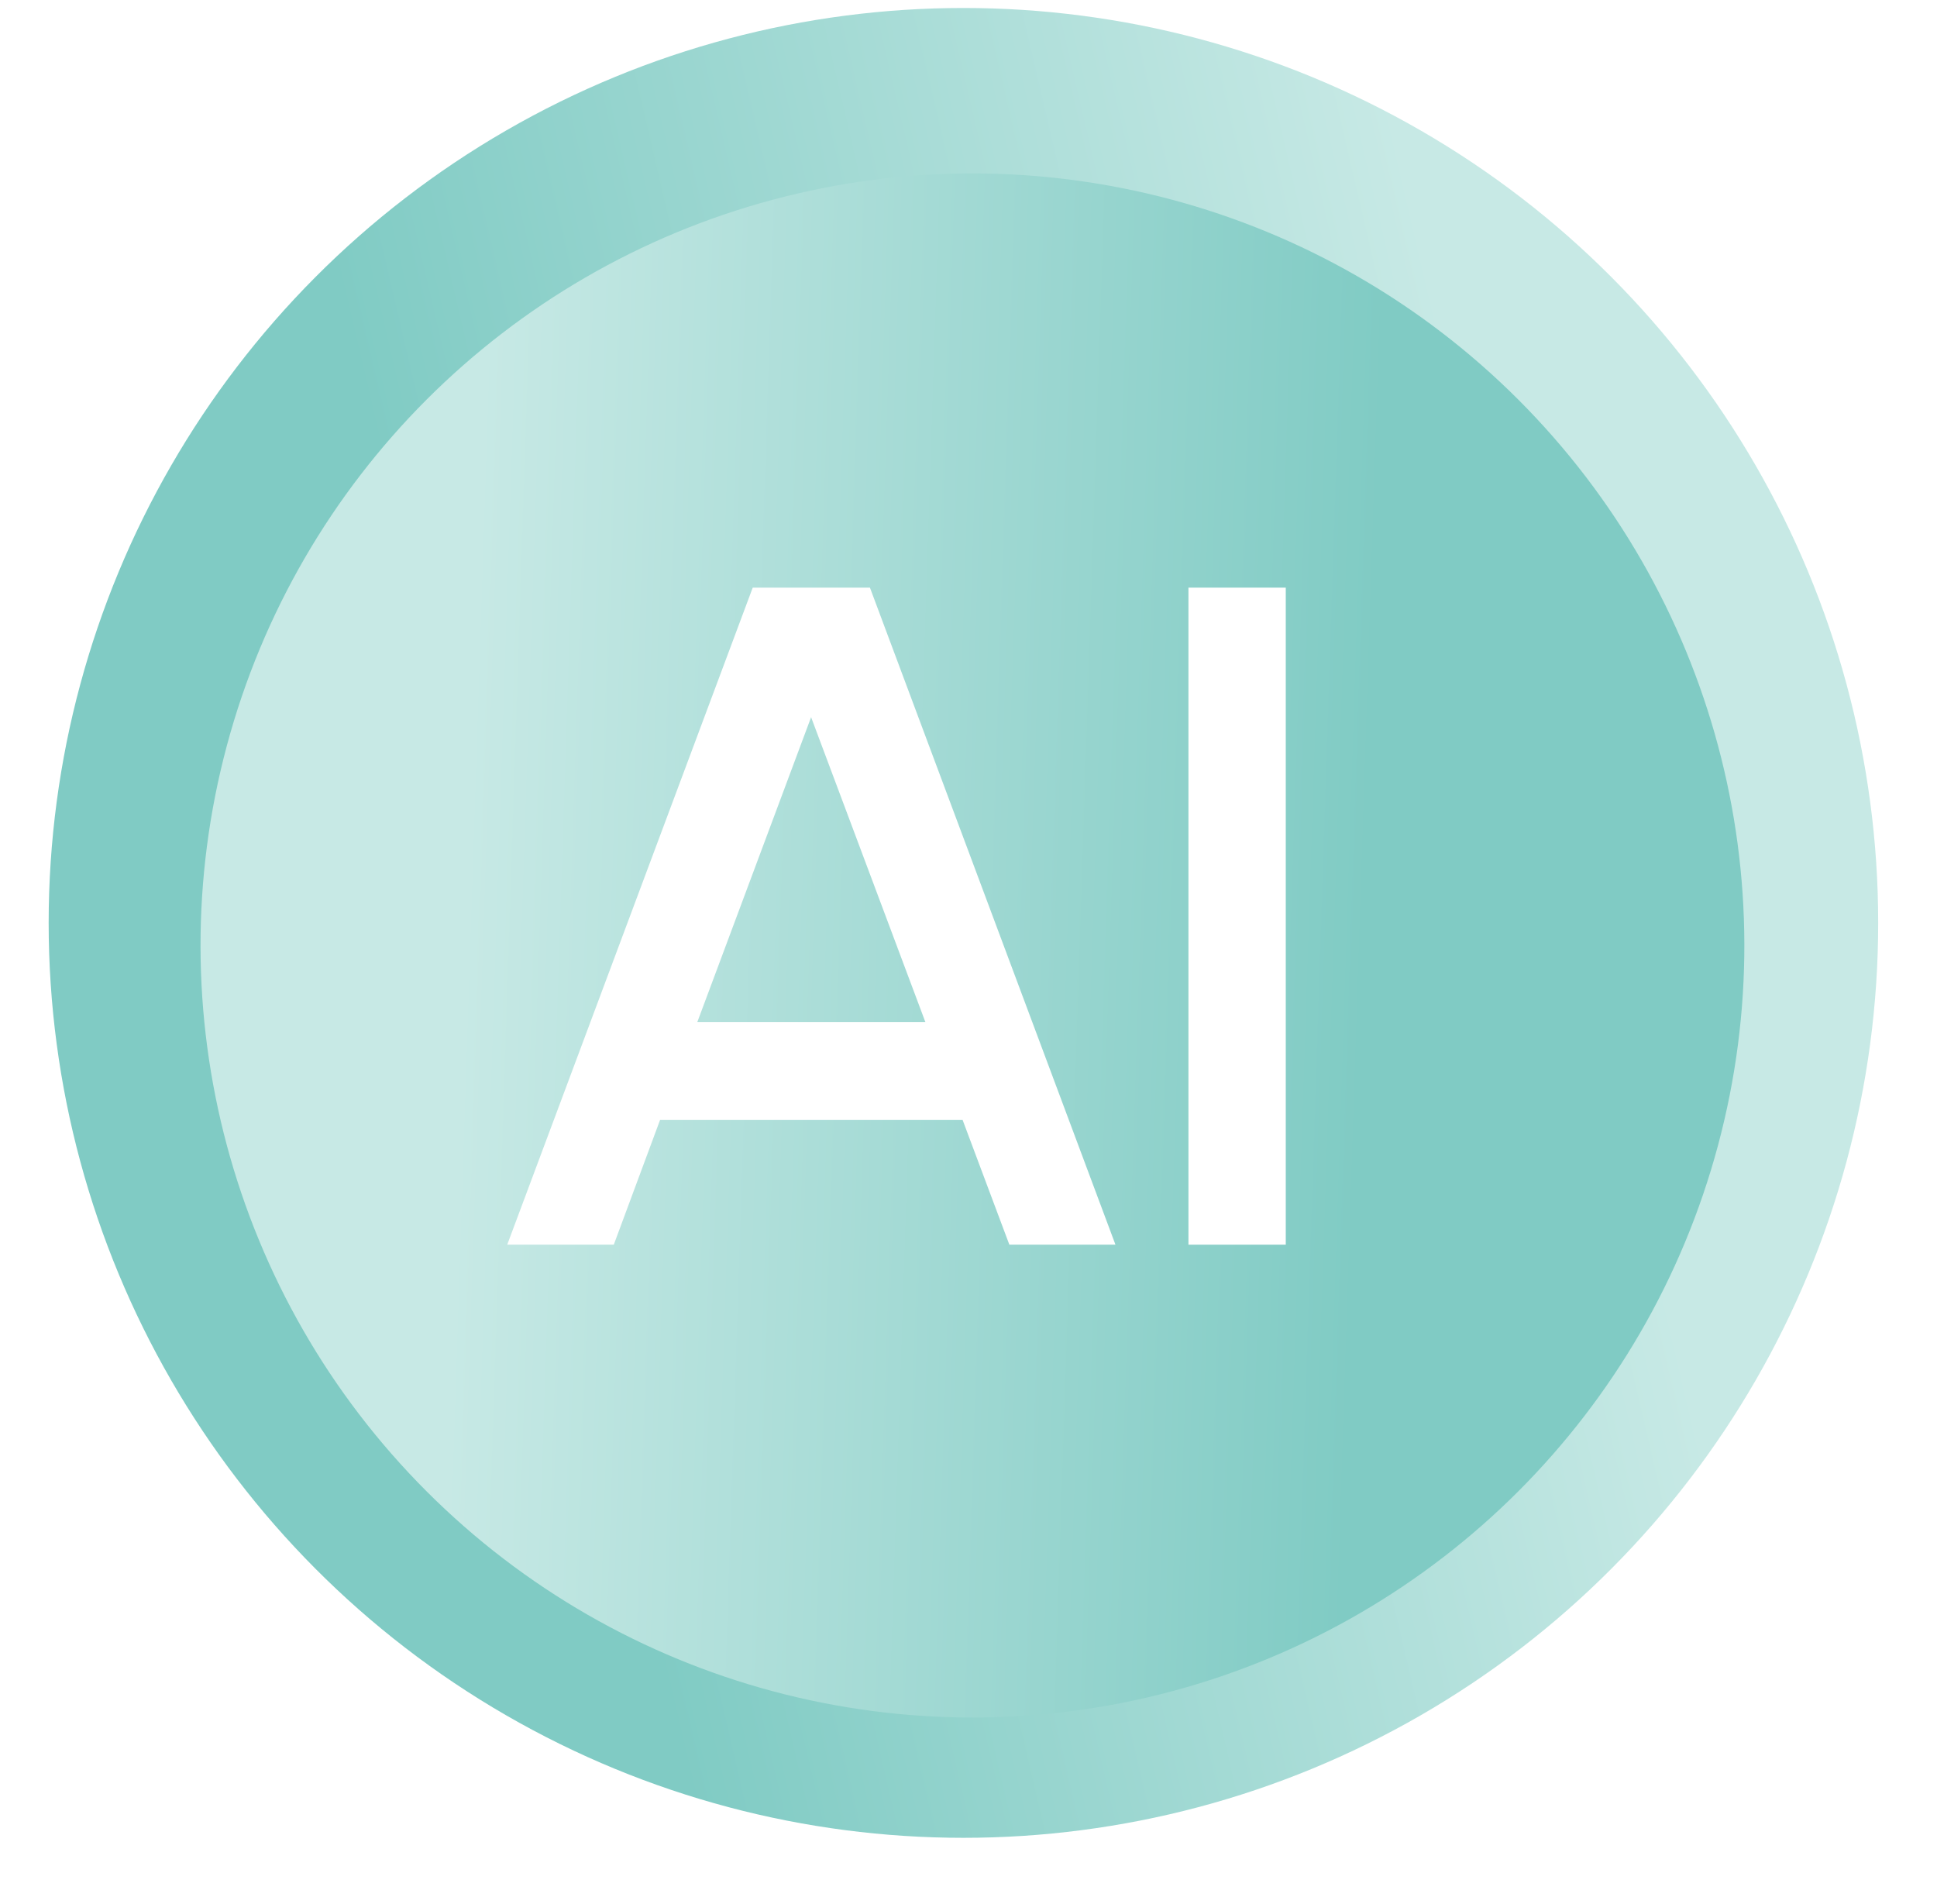 <svg width="58" height="57" viewBox="0 0 58 57" fill="none" xmlns="http://www.w3.org/2000/svg">
<circle cx="28.848" cy="27.63" r="27.391" fill="url(#paint0_linear_7703_14785)"/>
<circle cx="29.118" cy="28.306" r="23.113" transform="rotate(-165 29.118 28.306)" fill="url(#paint1_linear_7703_14785)"/>
<g filter="url(#filter0_d_7703_14785)">
<path d="M35.586 37.263V17.593H38.5V37.263H35.586Z" fill="white"/>
</g>
<g filter="url(#filter1_d_7703_14785)">
<path d="M22.539 17.593H26.049L33.4 37.263H30.223L28.822 33.525H19.766L18.379 37.263H15.188L22.539 17.593ZM20.878 30.603H27.71L24.287 21.471L20.878 30.603Z" fill="white"/>
</g>
<defs>
<filter id="filter0_d_7703_14785" x="25.586" y="7.593" width="22.914" height="39.67" filterUnits="userSpaceOnUse" color-interpolation-filters="sRGB">
<feFlood flood-opacity="0" result="BackgroundImageFix"/>
<feColorMatrix in="SourceAlpha" type="matrix" values="0 0 0 0 0 0 0 0 0 0 0 0 0 0 0 0 0 0 127 0" result="hardAlpha"/>
<feOffset/>
<feGaussianBlur stdDeviation="5"/>
<feComposite in2="hardAlpha" operator="out"/>
<feColorMatrix type="matrix" values="0 0 0 0 0.502 0 0 0 0 0.796 0 0 0 0 0.769 0 0 0 0.5 0"/>
<feBlend mode="normal" in2="BackgroundImageFix" result="effect1_dropShadow_7703_14785"/>
<feBlend mode="normal" in="SourceGraphic" in2="effect1_dropShadow_7703_14785" result="shape"/>
</filter>
<filter id="filter1_d_7703_14785" x="5.188" y="7.593" width="38.211" height="39.67" filterUnits="userSpaceOnUse" color-interpolation-filters="sRGB">
<feFlood flood-opacity="0" result="BackgroundImageFix"/>
<feColorMatrix in="SourceAlpha" type="matrix" values="0 0 0 0 0 0 0 0 0 0 0 0 0 0 0 0 0 0 127 0" result="hardAlpha"/>
<feOffset/>
<feGaussianBlur stdDeviation="5"/>
<feComposite in2="hardAlpha" operator="out"/>
<feColorMatrix type="matrix" values="0 0 0 0 0.502 0 0 0 0 0.796 0 0 0 0 0.769 0 0 0 0.5 0"/>
<feBlend mode="normal" in2="BackgroundImageFix" result="effect1_dropShadow_7703_14785"/>
<feBlend mode="normal" in="SourceGraphic" in2="effect1_dropShadow_7703_14785" result="shape"/>
</filter>
<linearGradient id="paint0_linear_7703_14785" x1="26.338" y1="78.198" x2="57.476" y2="70.934" gradientUnits="userSpaceOnUse">
<stop stop-color="#80CBC4"/>
<stop offset="1" stop-color="#C7E9E5"/>
</linearGradient>
<linearGradient id="paint1_linear_7703_14785" x1="27" y1="70.976" x2="53.275" y2="64.846" gradientUnits="userSpaceOnUse">
<stop stop-color="#80CBC4"/>
<stop offset="1" stop-color="#C7E9E5"/>
</linearGradient>
</defs>
</svg>
